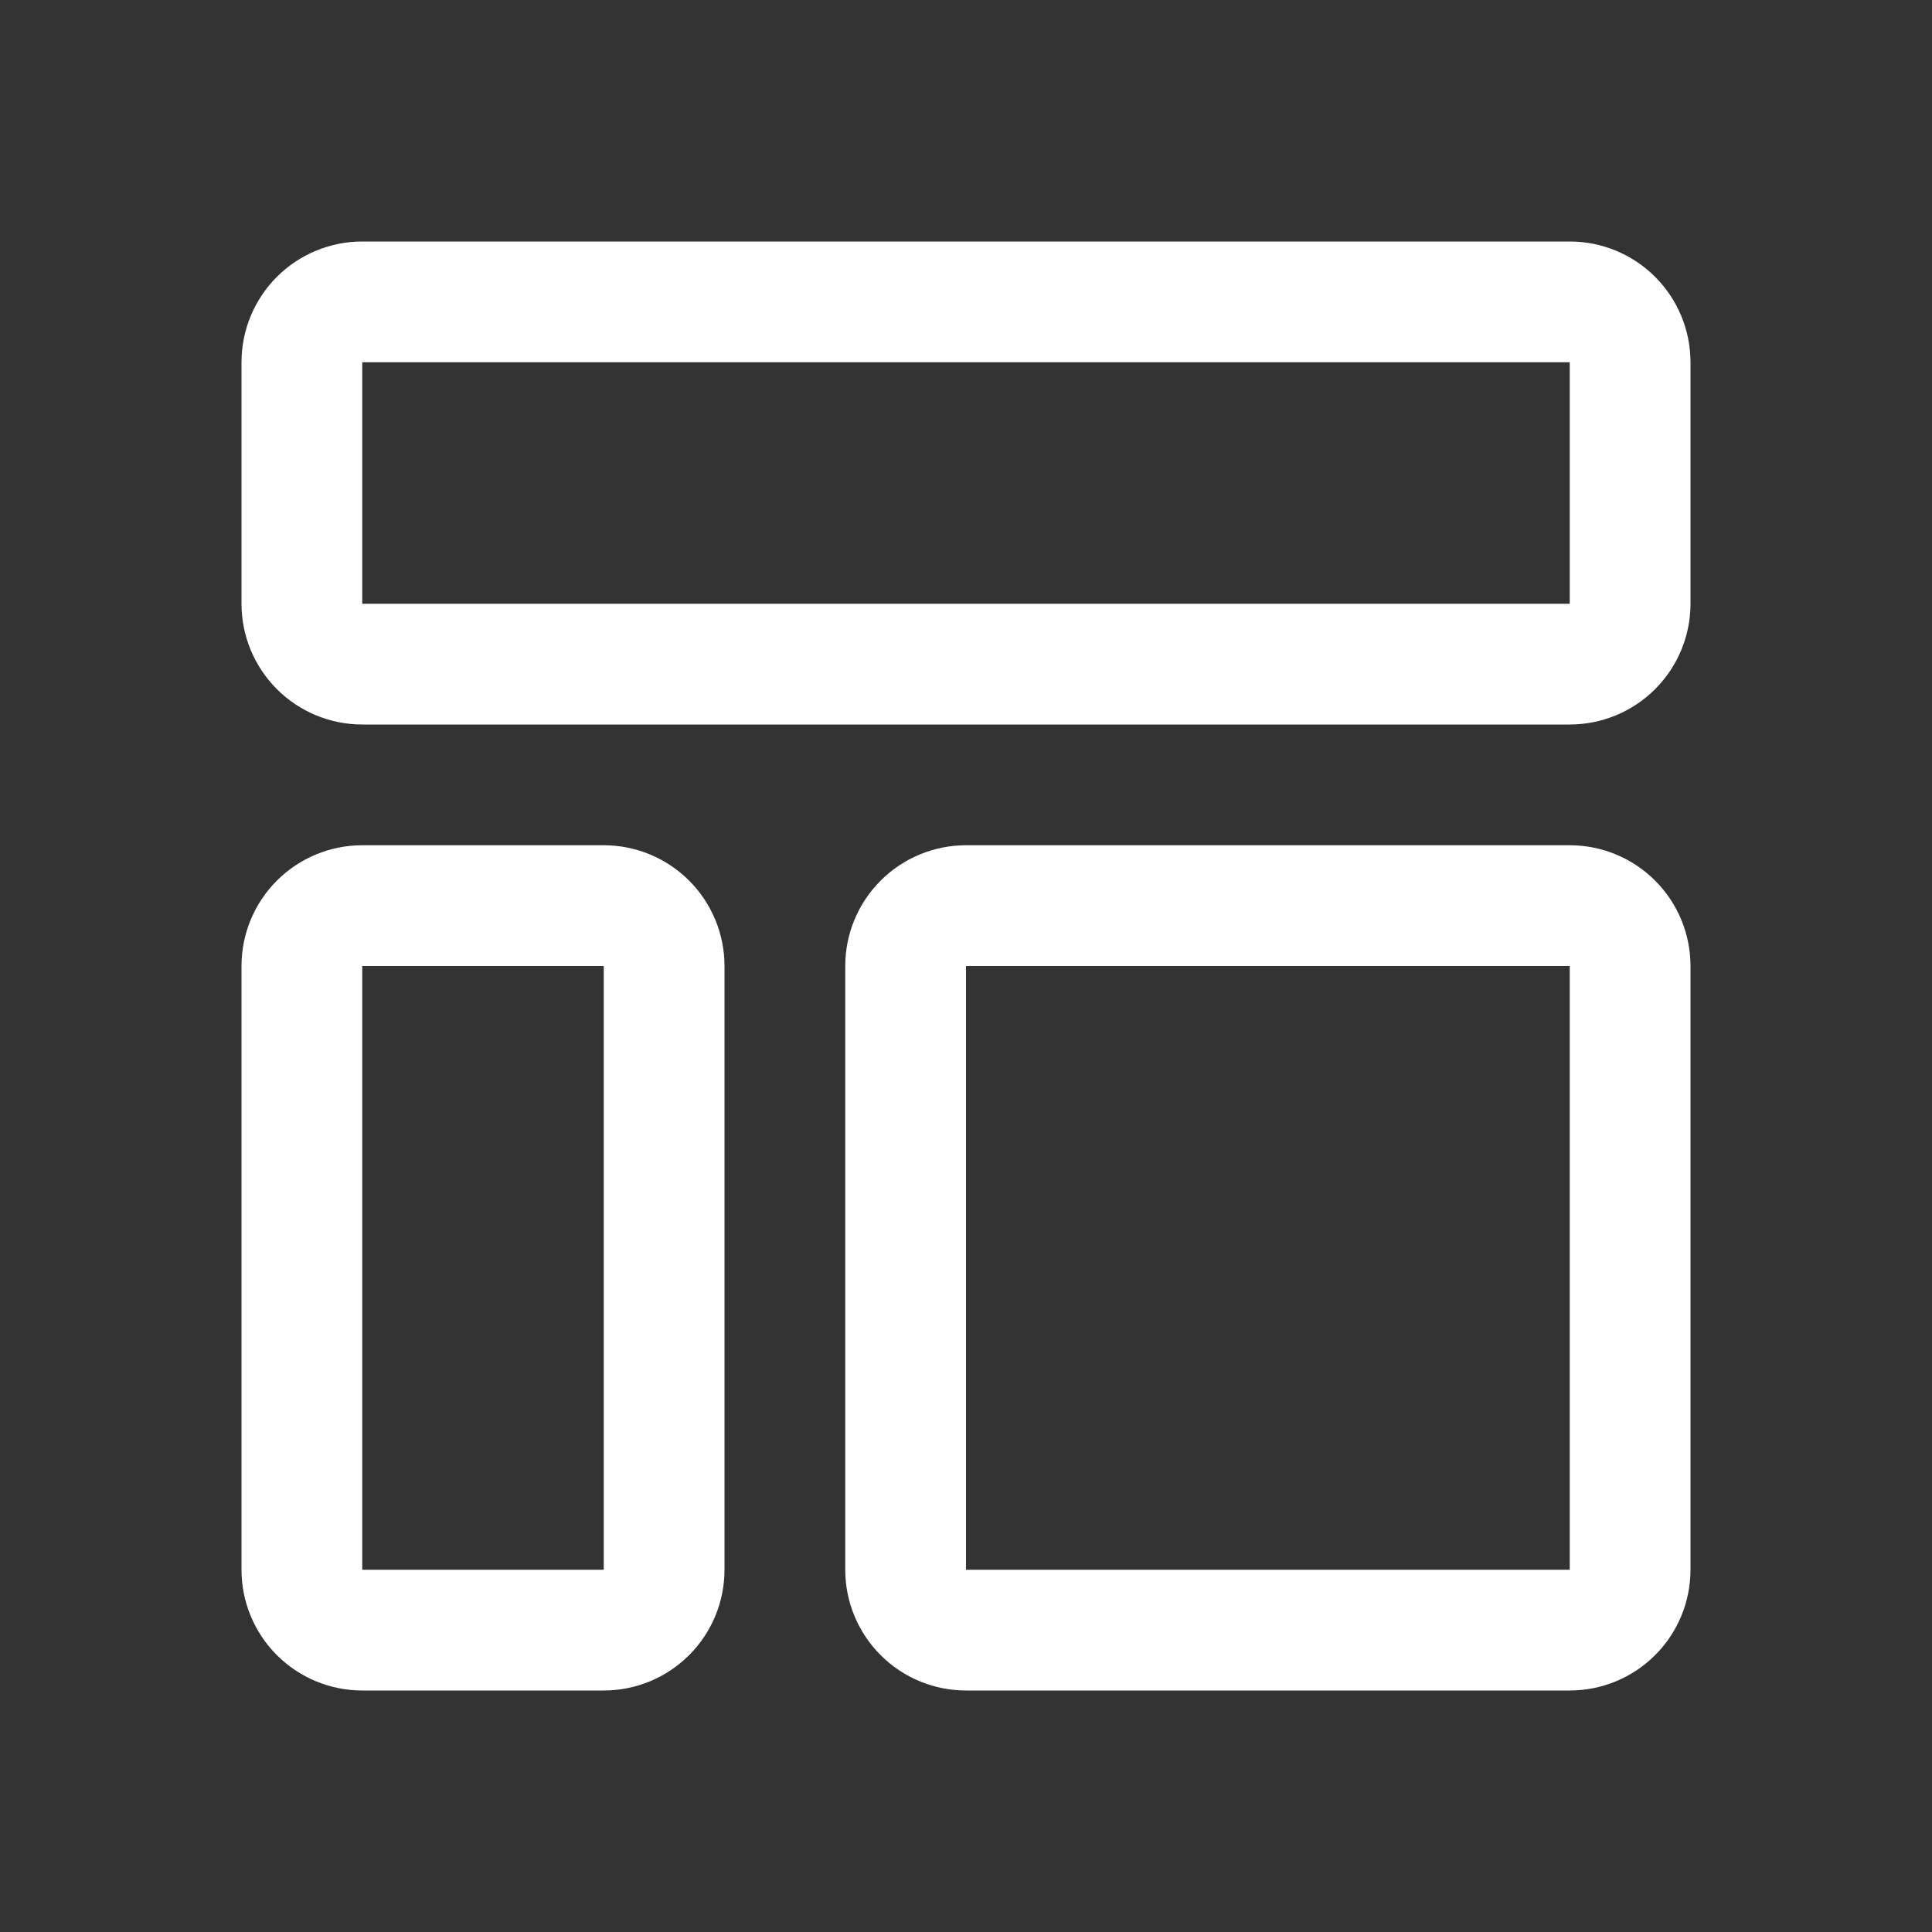 <svg width="80" height="80" viewBox="0 0 80 80" fill="none" xmlns="http://www.w3.org/2000/svg">
<rect x="0" y="0" width="80" height="80" fill="#333333" stroke="none"/>
<g clip-path="url(#clip0_97_67)">
<path d="M65 15V25H15V15H65ZM65 10H15C13.674 10 12.402 10.527 11.464 11.464C10.527 12.402 10 13.674 10 15V25C10 26.326 10.527 27.598 11.464 28.535C12.402 29.473 13.674 30 15 30H65C66.326 30 67.598 29.473 68.535 28.535C69.473 27.598 70 26.326 70 25V15C70 13.674 69.473 12.402 68.535 11.464C67.598 10.527 66.326 10 65 10Z" fill="white"/>
<path d="M25 40V65H15V40H25ZM25 35H15C13.674 35 12.402 35.527 11.464 36.465C10.527 37.402 10 38.674 10 40V65C10 66.326 10.527 67.598 11.464 68.535C12.402 69.473 13.674 70 15 70H25C26.326 70 27.598 69.473 28.535 68.535C29.473 67.598 30 66.326 30 65V40C30 38.674 29.473 37.402 28.535 36.465C27.598 35.527 26.326 35 25 35Z" fill="white"/>
<path d="M65 40V65H40V40H65ZM65 35H40C38.674 35 37.402 35.527 36.465 36.465C35.527 37.402 35 38.674 35 40V65C35 66.326 35.527 67.598 36.465 68.535C37.402 69.473 38.674 70 40 70H65C66.326 70 67.598 69.473 68.535 68.535C69.473 67.598 70 66.326 70 65V40C70 38.674 69.473 37.402 68.535 36.465C67.598 35.527 66.326 35 65 35Z" fill="white"/>
</g>
<defs>
<clipPath id="clip0_97_67">
<rect width="80" height="80" fill="white"/>
</clipPath>
</defs>
</svg>
